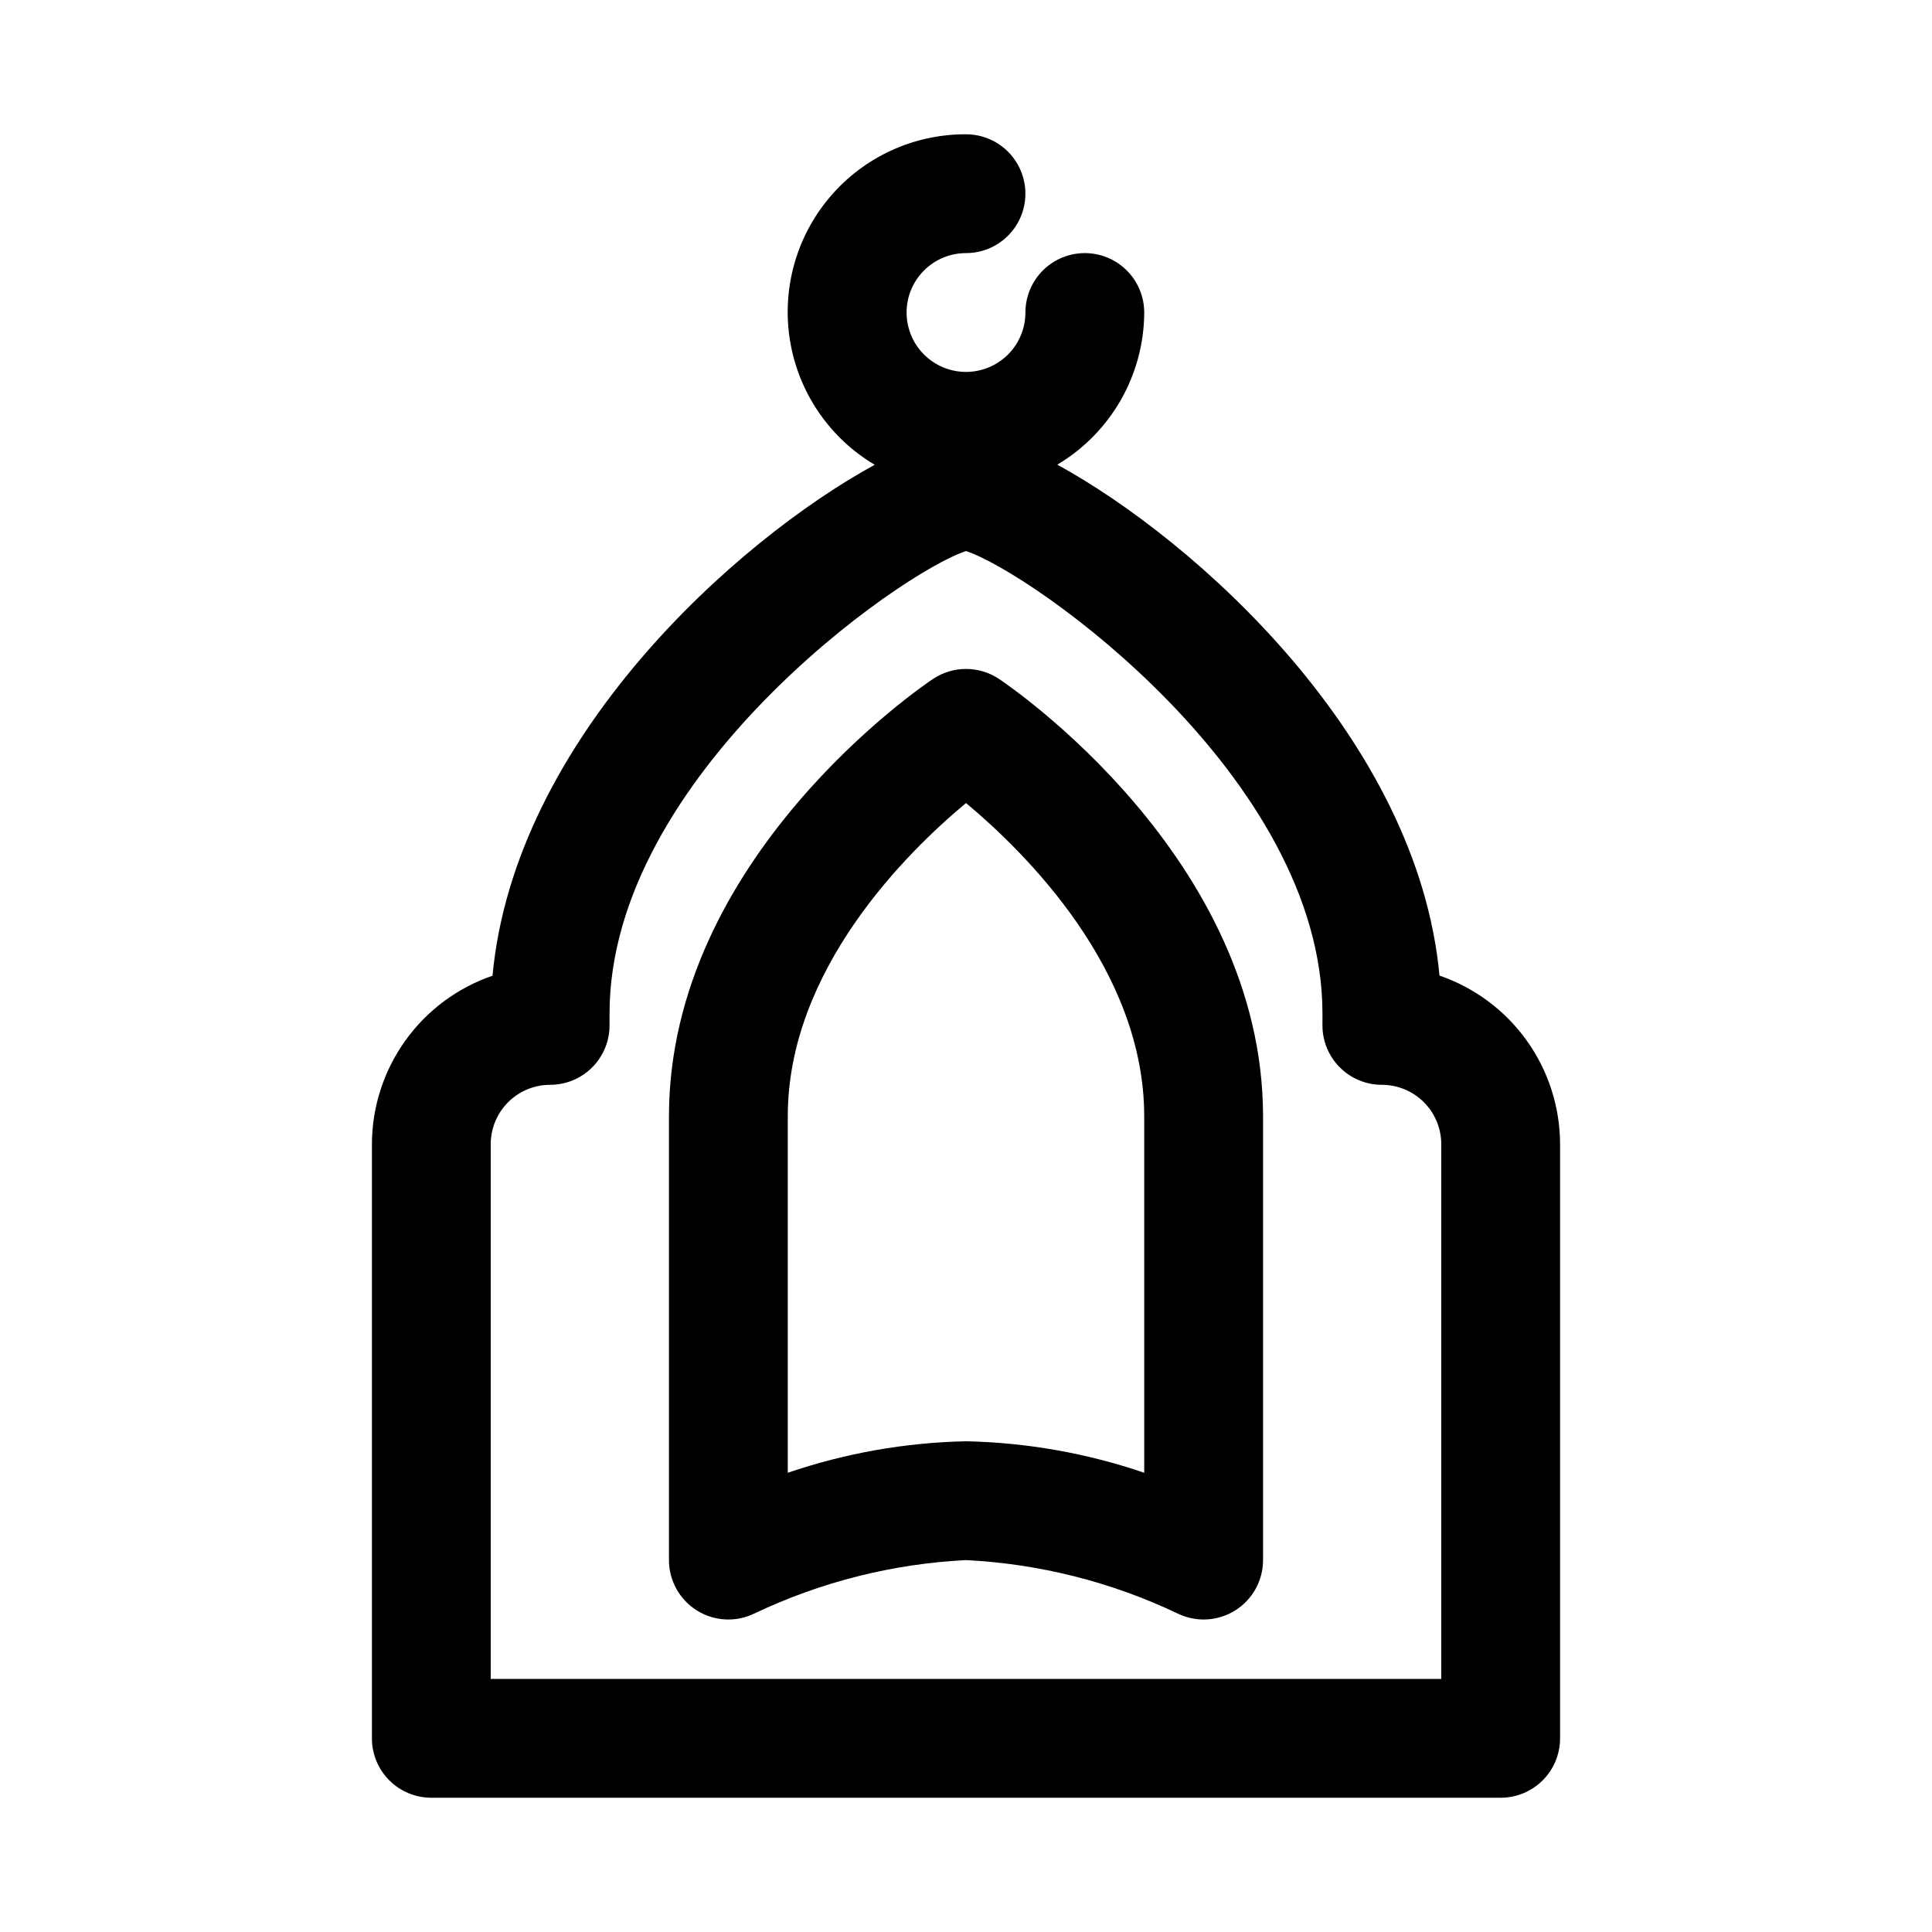 <?xml version="1.0" encoding="UTF-8"?>
<!-- Uploaded to: SVG Repo, www.svgrepo.com, Generator: SVG Repo Mixer Tools -->
<svg fill="#000000" width="800px" height="800px" version="1.1" viewBox="144 144 512 512" xmlns="http://www.w3.org/2000/svg">
 <g>
  <path d="m408.74 323.92c-2.59-1.727-5.629-2.644-8.738-2.644-3.113 0-6.152 0.918-8.738 2.644-2.852 1.906-69.984 47.438-69.984 115.96v117.56c0 5.453 2.824 10.52 7.457 13.387 4.637 2.871 10.43 3.137 15.309 0.707 17.547-8.332 36.559-13.117 55.957-14.094 19.395 0.977 38.41 5.762 55.953 14.094 4.879 2.43 10.672 2.164 15.309-0.707 4.637-2.867 7.457-7.934 7.457-13.387v-117.56c0-68.52-67.133-114.05-69.98-115.96zm38.492 210.38c-15.219-5.199-31.152-8.012-47.23-8.348-16.082 0.336-32.012 3.148-47.234 8.348v-94.465c0-38.84 31.488-69.918 47.23-83.02 15.742 13.113 47.23 44.195 47.23 83.02z"/>
  <path d="m525.48 402.54c-5.824-62.723-64.551-115.28-101.28-135.4l-0.004-0.004c14.227-8.461 22.969-23.766 23.035-40.32 0-5.625-3-10.82-7.871-13.633s-10.875-2.812-15.746 0c-4.871 2.812-7.871 8.008-7.871 13.633 0 4.176-1.66 8.18-4.609 11.133-2.953 2.953-6.957 4.613-11.133 4.613s-8.18-1.66-11.133-4.613c-2.953-2.953-4.613-6.957-4.613-11.133s1.66-8.18 4.613-11.133c2.953-2.949 6.957-4.609 11.133-4.609 5.625 0 10.82-3 13.633-7.871 2.812-4.871 2.812-10.875 0-15.746s-8.008-7.871-13.633-7.871c-13.875-0.047-27.062 6.023-36.043 16.594-8.984 10.57-12.852 24.562-10.57 38.246 2.285 13.684 10.484 25.664 22.414 32.742-36.762 20.09-95.457 72.645-101.28 135.4v0.004c-9.312 3.195-17.395 9.215-23.125 17.223-5.727 8.004-8.816 17.598-8.836 27.441v157.44c0 4.176 1.656 8.18 4.609 11.133 2.953 2.953 6.957 4.609 11.133 4.609h283.39c4.176 0 8.18-1.656 11.133-4.609 2.953-2.953 4.609-6.957 4.609-11.133v-157.44c-0.012-9.848-3.098-19.449-8.828-27.461-5.727-8.012-13.816-14.039-23.129-17.234zm0.469 186.39h-251.9v-141.7c0-4.176 1.656-8.18 4.609-11.133s6.957-4.609 11.133-4.609c4.176 0 8.18-1.66 11.133-4.613s4.613-6.957 4.613-11.133v-3.148c0-62.691 77.145-116.96 94.465-122.55 17.32 5.59 94.465 59.828 94.465 122.55l-0.004 3.148c0 4.176 1.66 8.18 4.613 11.133s6.957 4.613 11.133 4.613 8.18 1.656 11.133 4.609 4.609 6.957 4.609 11.133z"/>
 </g>
</svg>